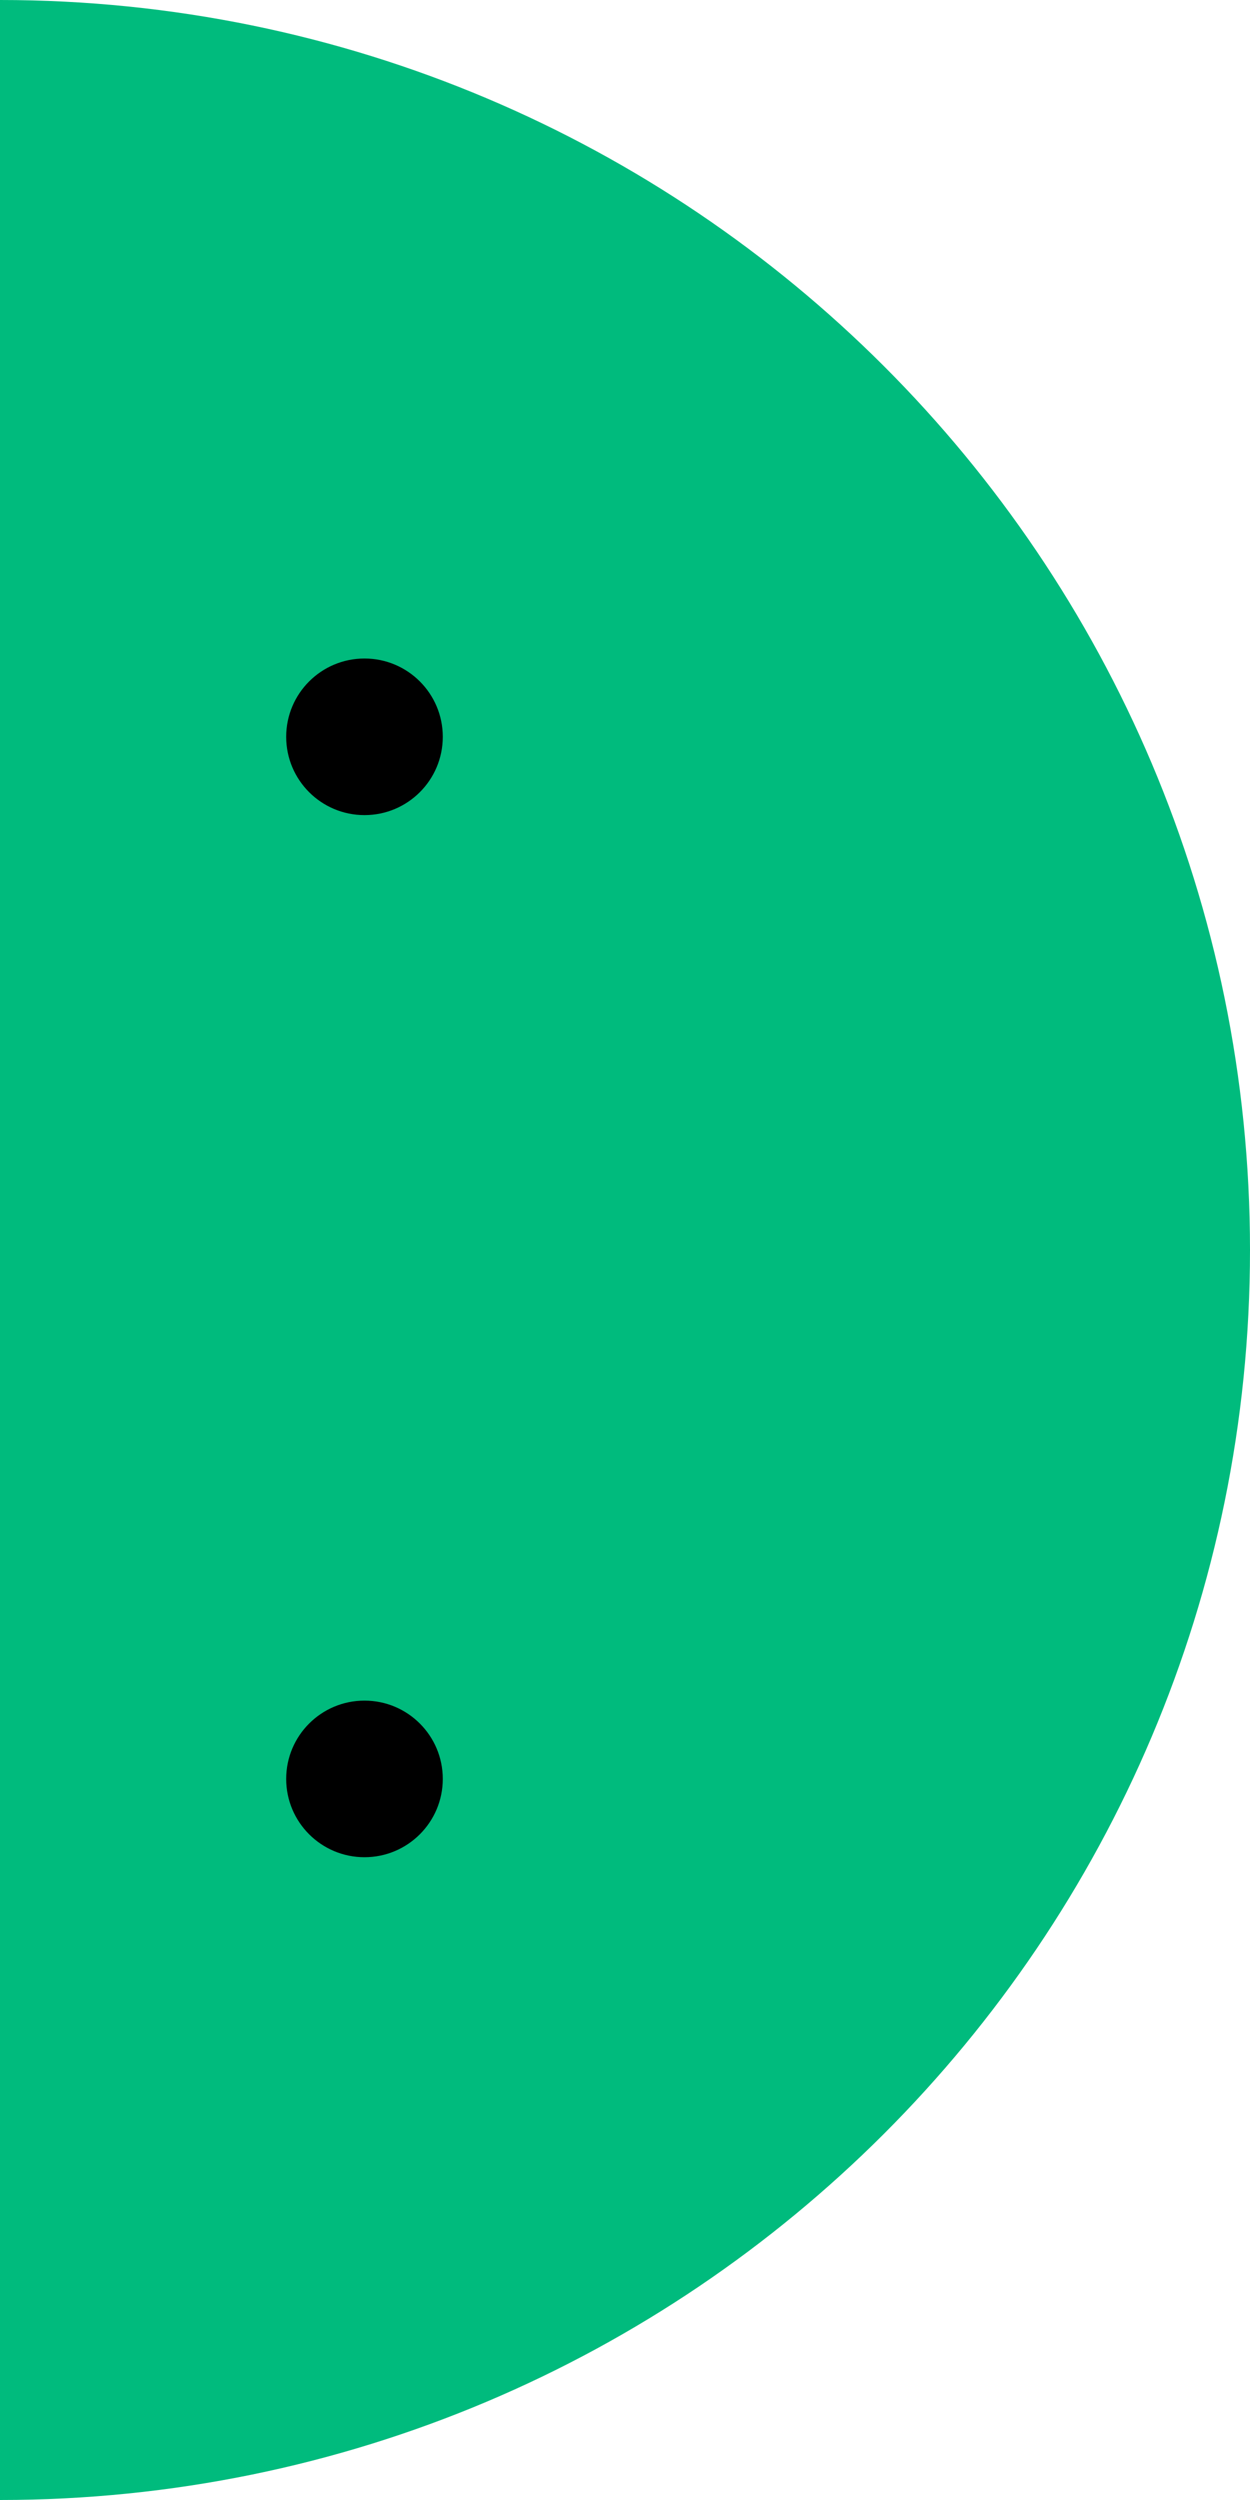 <?xml version="1.0" encoding="UTF-8"?> <svg xmlns="http://www.w3.org/2000/svg" id="Layer_2" data-name="Layer 2" viewBox="0 0 188.38 376.76"><defs><style> .cls-1 { fill: #00bb7d; } </style></defs><g id="Layer_2-2" data-name="Layer 2"><g><path class="cls-1" d="M0,0c104.04,0,188.38,84.34,188.38,188.38S104.04,376.76,0,376.76V0Z"></path><circle cx="54.93" cy="111.04" r="11.8"></circle><circle cx="54.93" cy="268.09" r="11.8"></circle></g></g></svg> 